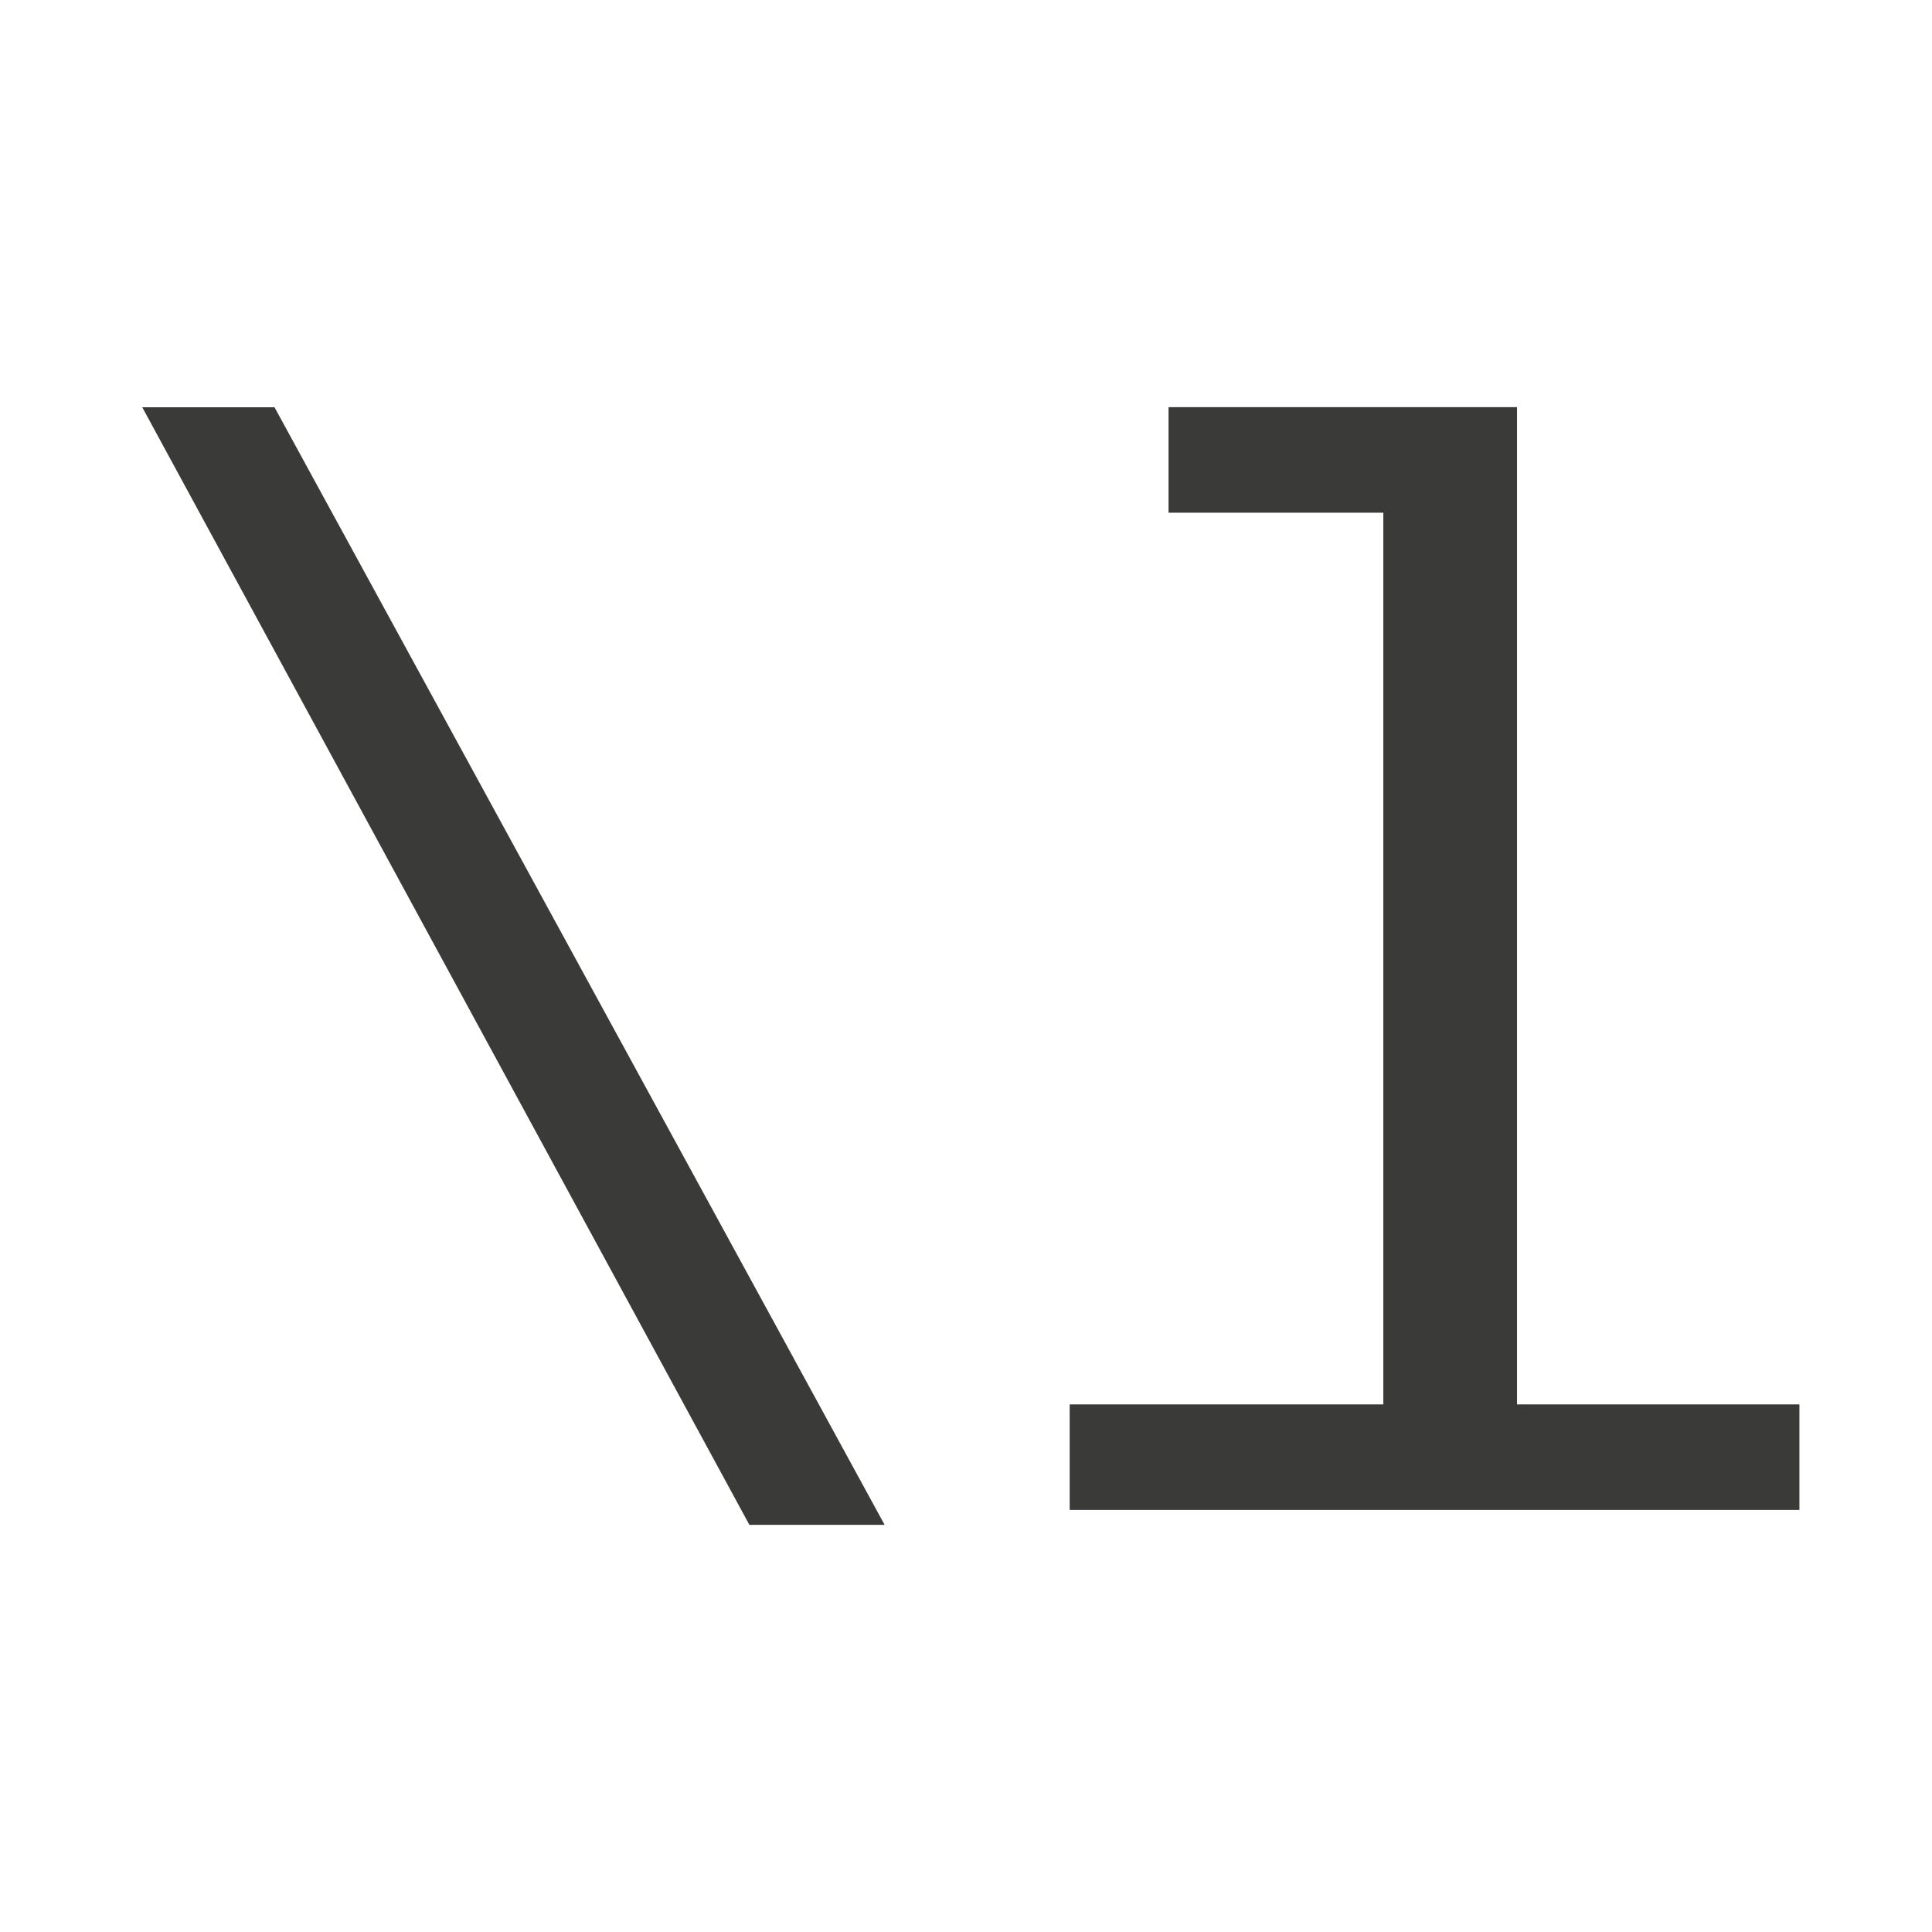 <svg version="1.1" viewBox="0 0 24 24" xmlns="http://www.w3.org/2000/svg"><g fill="#3a3a38" stroke-linecap="round" stroke-linejoin="round" aria-label="\l"><path d="m9.309 18.942-7.542-13.883h1.643l7.579 13.883z"/><path d="m18.845 17.446h3.508v1.311h-9.065v-1.311h3.896v-11.077h-2.668v-1.311h4.329z"/></g></svg>
